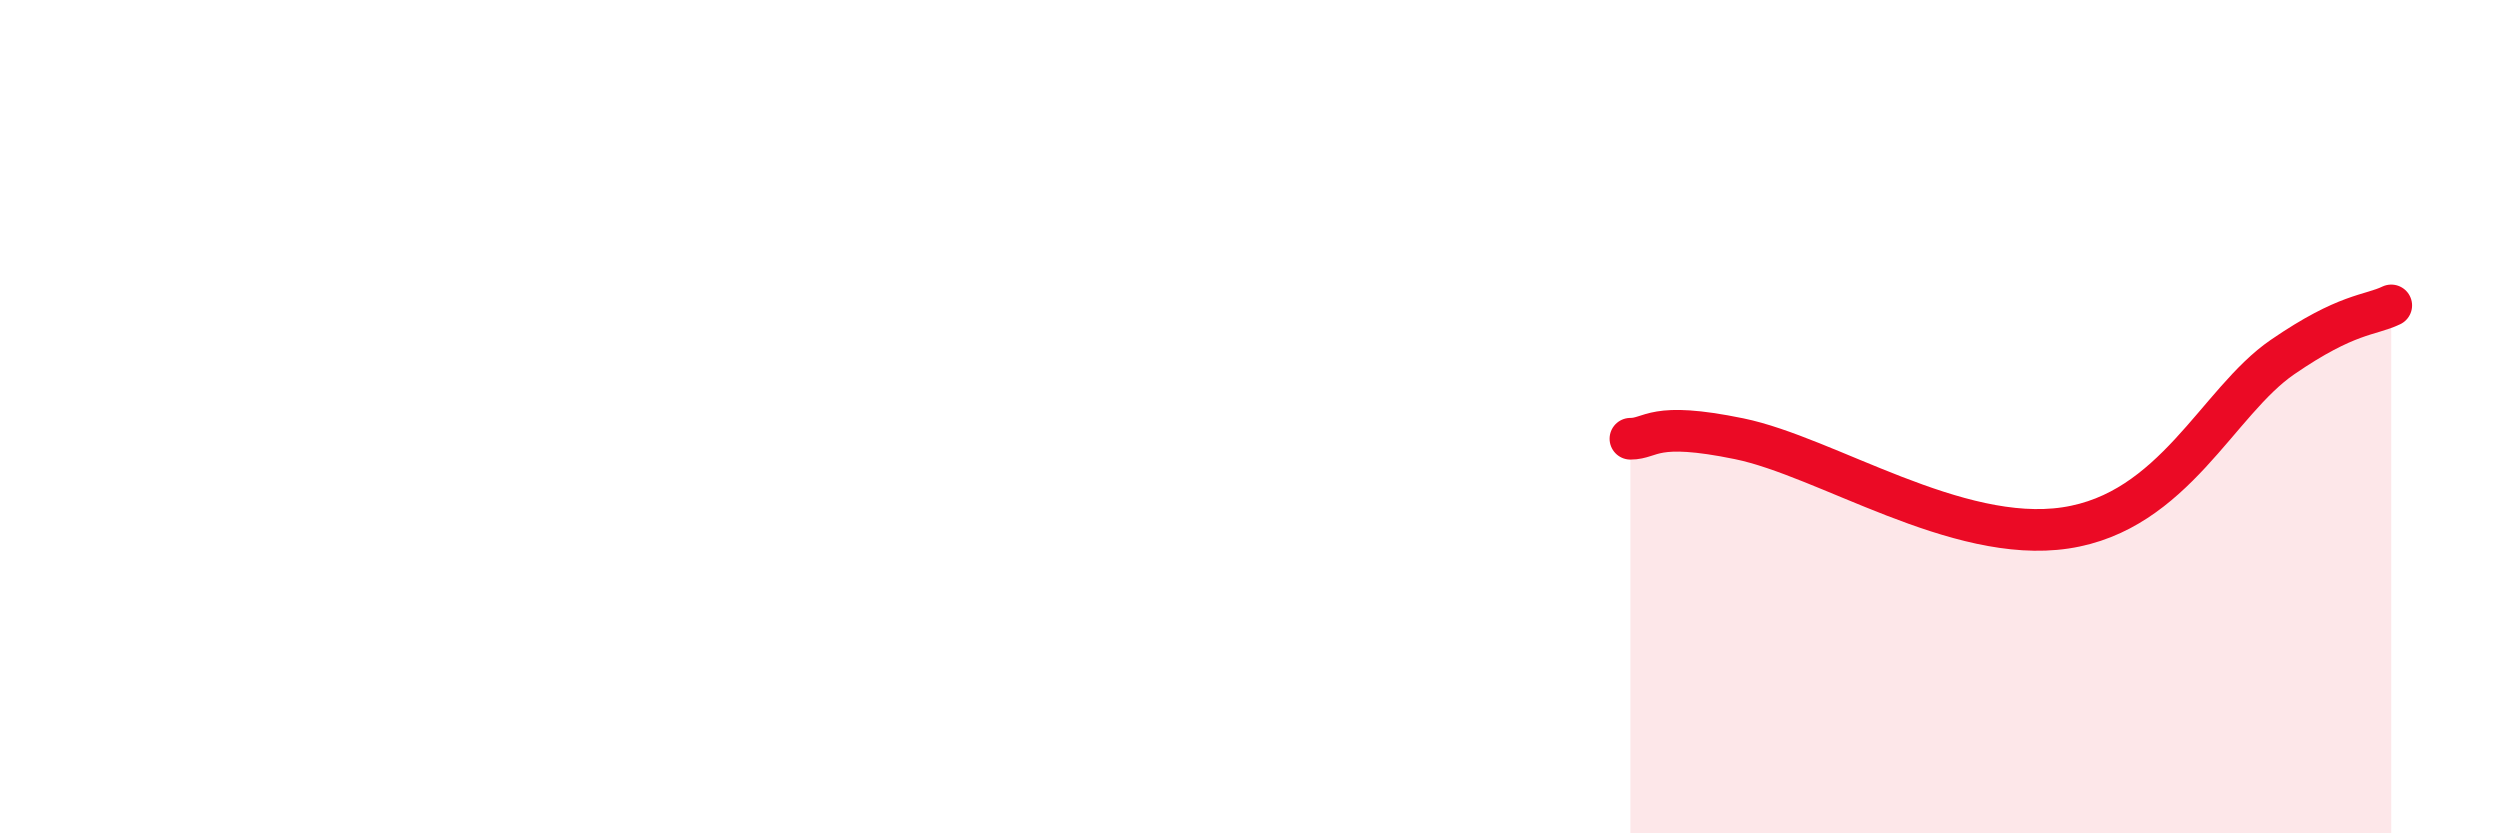 
    <svg width="60" height="20" viewBox="0 0 60 20" xmlns="http://www.w3.org/2000/svg">
      <path
        d="M 39.13,10.53 C 39.65,10.53 39.65,10.1 41.74,10.53 C 43.83,10.96 46.96,13.06 49.57,12.67 C 52.18,12.28 53.22,9.64 54.78,8.57 C 56.34,7.5 56.87,7.58 57.39,7.33L57.39 20L39.13 20Z"
        fill="#EB0A25"
        opacity="0.1"
        stroke-linecap="round"
        stroke-linejoin="round"
      />
      <path
        d="M 39.13,10.53 C 39.65,10.53 39.65,10.1 41.74,10.53 C 43.83,10.96 46.96,13.06 49.57,12.67 C 52.18,12.28 53.22,9.64 54.78,8.57 C 56.34,7.5 56.87,7.58 57.39,7.33"
        stroke="#EB0A25"
        stroke-width="1"
        fill="none"
        stroke-linecap="round"
        stroke-linejoin="round"
      />
    </svg>
  